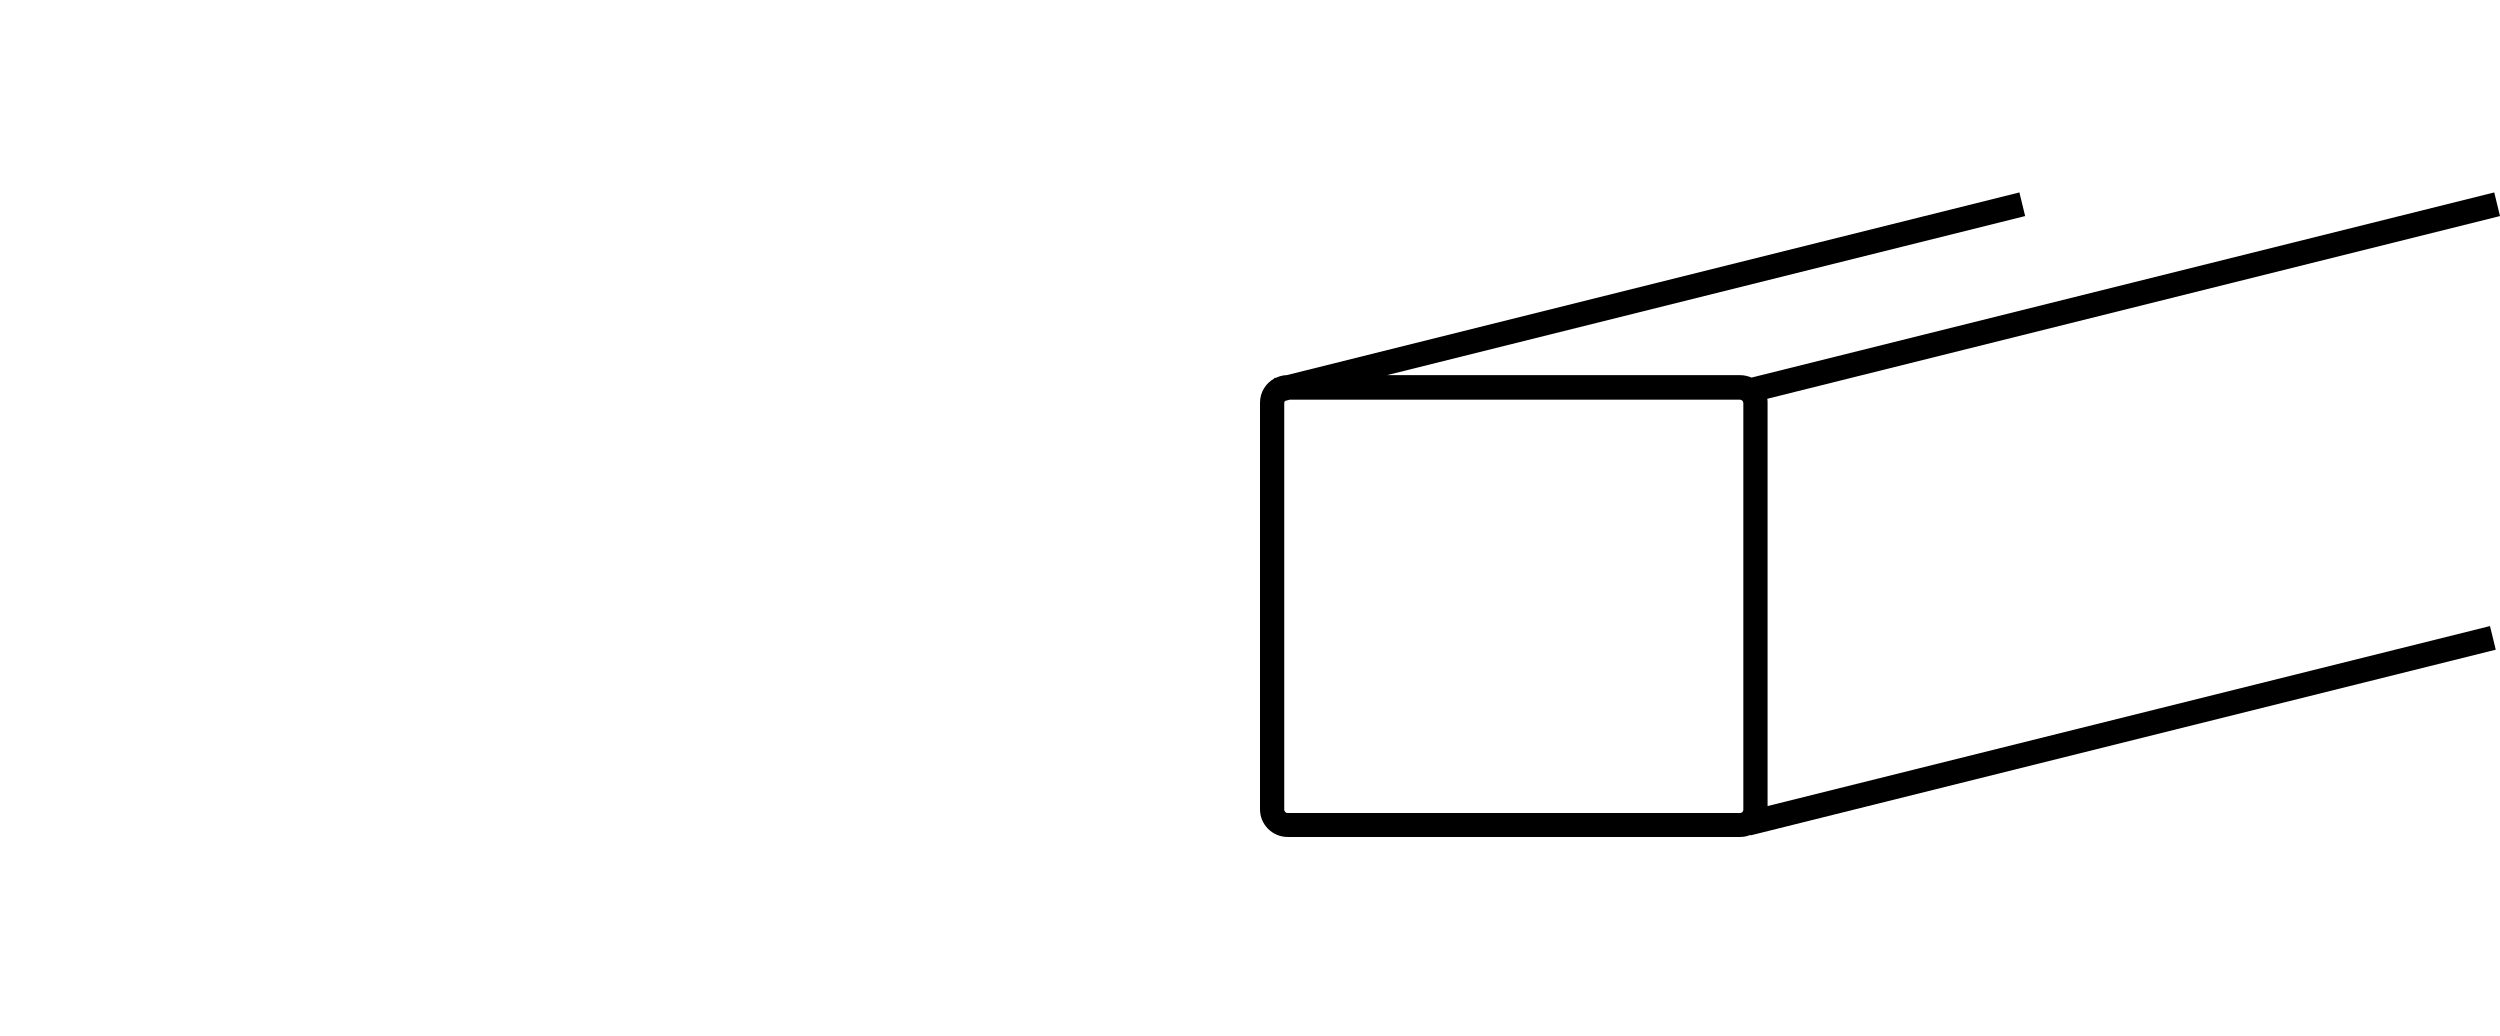 <svg xmlns="http://www.w3.org/2000/svg" id="uuid-c930c97a-d3f9-489b-bf1c-923143bd2dbb" viewBox="0 0 825 342"><defs></defs><path class="uuid-17529ef4-e5f6-4e3e-a339-f766347a5b3a" d="M583.3 266.2V132.9c0-.5 0-.9-.1-1.3L825 71.3l-1.9-7.8L578 124.6c-1.2-.5-2.4-.8-3.8-.8H457.7l210.6-52.5-1.9-7.8-241.8 60.3c-1.3 0-2.5.4-3.6.9h-.5v.2c-2.8 1.6-4.7 4.5-4.7 8v134.2c0 5 4.1 9.1 9.1 9.1h149.3c1.2 0 2.4-.2 3.4-.7v.2l246-61.3-1.9-7.8L583.3 266Zm-8 1c0 .6-.5 1.1-1.1 1.1H424.9c-.6 0-1.1-.5-1.1-1.1V133c0-.3.1-.5.3-.7l1.5-.4h148.6c.6 0 1.1.5 1.1 1.1v134.2Z"></path></svg>